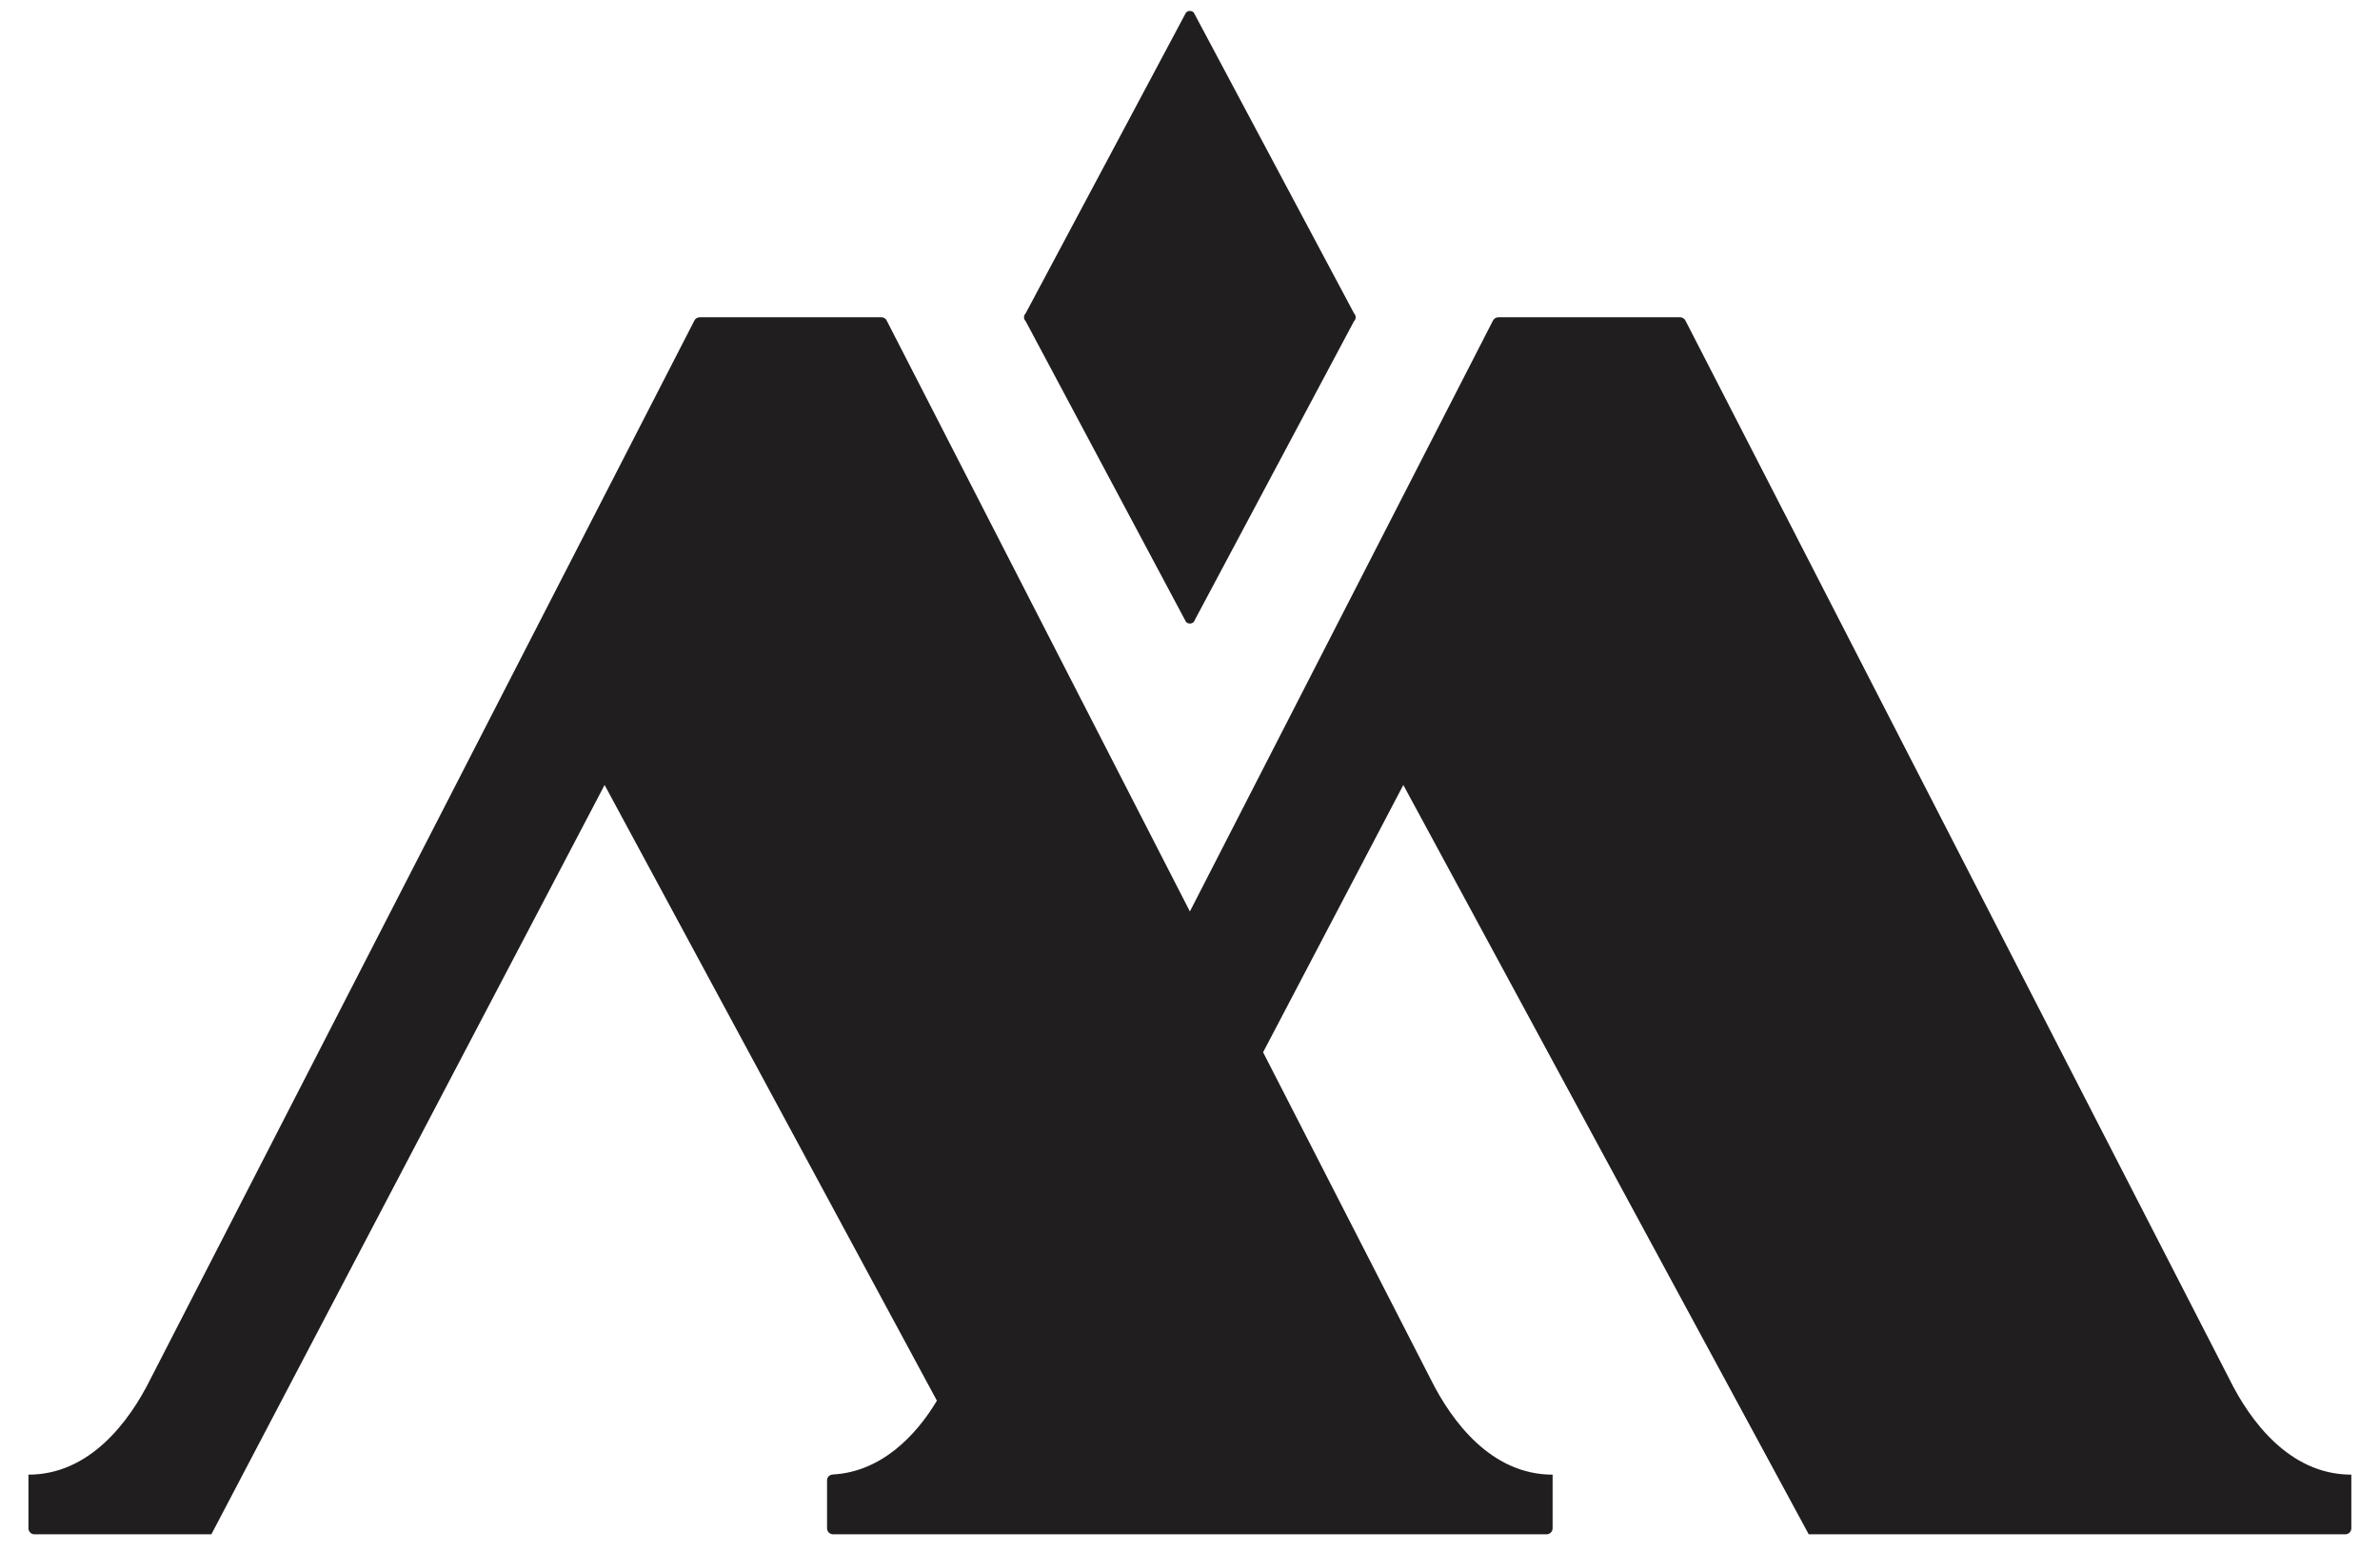 <?xml version="1.0" encoding="UTF-8"?>
<!DOCTYPE svg PUBLIC "-//W3C//DTD SVG 1.1//EN" "http://www.w3.org/Graphics/SVG/1.1/DTD/svg11.dtd">
<!-- Creator: CorelDRAW 2019 (64 Bit) -->
<svg xmlns="http://www.w3.org/2000/svg" xml:space="preserve" width="77.893mm" height="50.8mm" version="1.1" style="shape-rendering:geometricPrecision; text-rendering:geometricPrecision; image-rendering:optimizeQuality; fill-rule:evenodd; clip-rule:evenodd"
viewBox="0 0 7789.32 5079.98"
 xmlns:xlink="http://www.w3.org/1999/xlink">
 <defs>
  <style type="text/css">
   <![CDATA[
    .fil0 {fill:#201E1E;fill-rule:nonzero}
   ]]>
  </style>
 </defs>
 <g id="Camada_x0020_1">
  <path class="fil0" d="M93.13 4825.51c199.68,0 329.13,-171.85 399.03,-312.31l1780.46 -3464.36c3.15,-6.54 10.27,-10.68 17.64,-10.68l594.4 0c7.45,0 14.16,4.14 17.31,10.68l992.34 1933.76 992.02 -1933.76c3.56,-6.54 10.27,-10.68 17.64,-10.68l594.48 0c7.37,0 14.08,4.14 17.64,10.68l1780.46 3464.36c68.74,138.97 196.45,308.5 392.24,312.23 2.15,0.08 4.64,0.08 6.71,0.08l0 175.5c0,10.93 -8.78,19.71 -19.71,19.71l-1756.12 0 -1326.85 -2452.05 -458.91 874.66 548.52 1069.87c69.9,140.46 199.68,312.31 399.02,312.31l0 175.5c0,10.93 -8.86,19.71 -19.79,19.71l-2335.02 0c-10.94,0 -19.8,-8.78 -19.8,-19.71l0 -157.28c0,-10.35 8.53,-18.22 18.72,-18.71 159.84,-8.7 273.39,-128.79 340.8,-241.59l-1087.59 -2014.76 -1286.93 2452.05 -578.92 0c-10.93,0 -19.79,-8.78 -19.79,-19.71l0 -175.5z"/>
  <path class="fil0" d="M3881.64 2035.14l-524.91 -984.31c-7.12,-6.96 -7.12,-18.39 0,-25.43l524.91 -984.31c7.04,-7.04 18.31,-7.04 25.35,0l524.58 984.31c7.12,7.04 7.12,18.47 0,25.43l-524.58 984.31c-7.04,7.04 -18.31,7.04 -25.35,0z"/>
 </g>
</svg>
